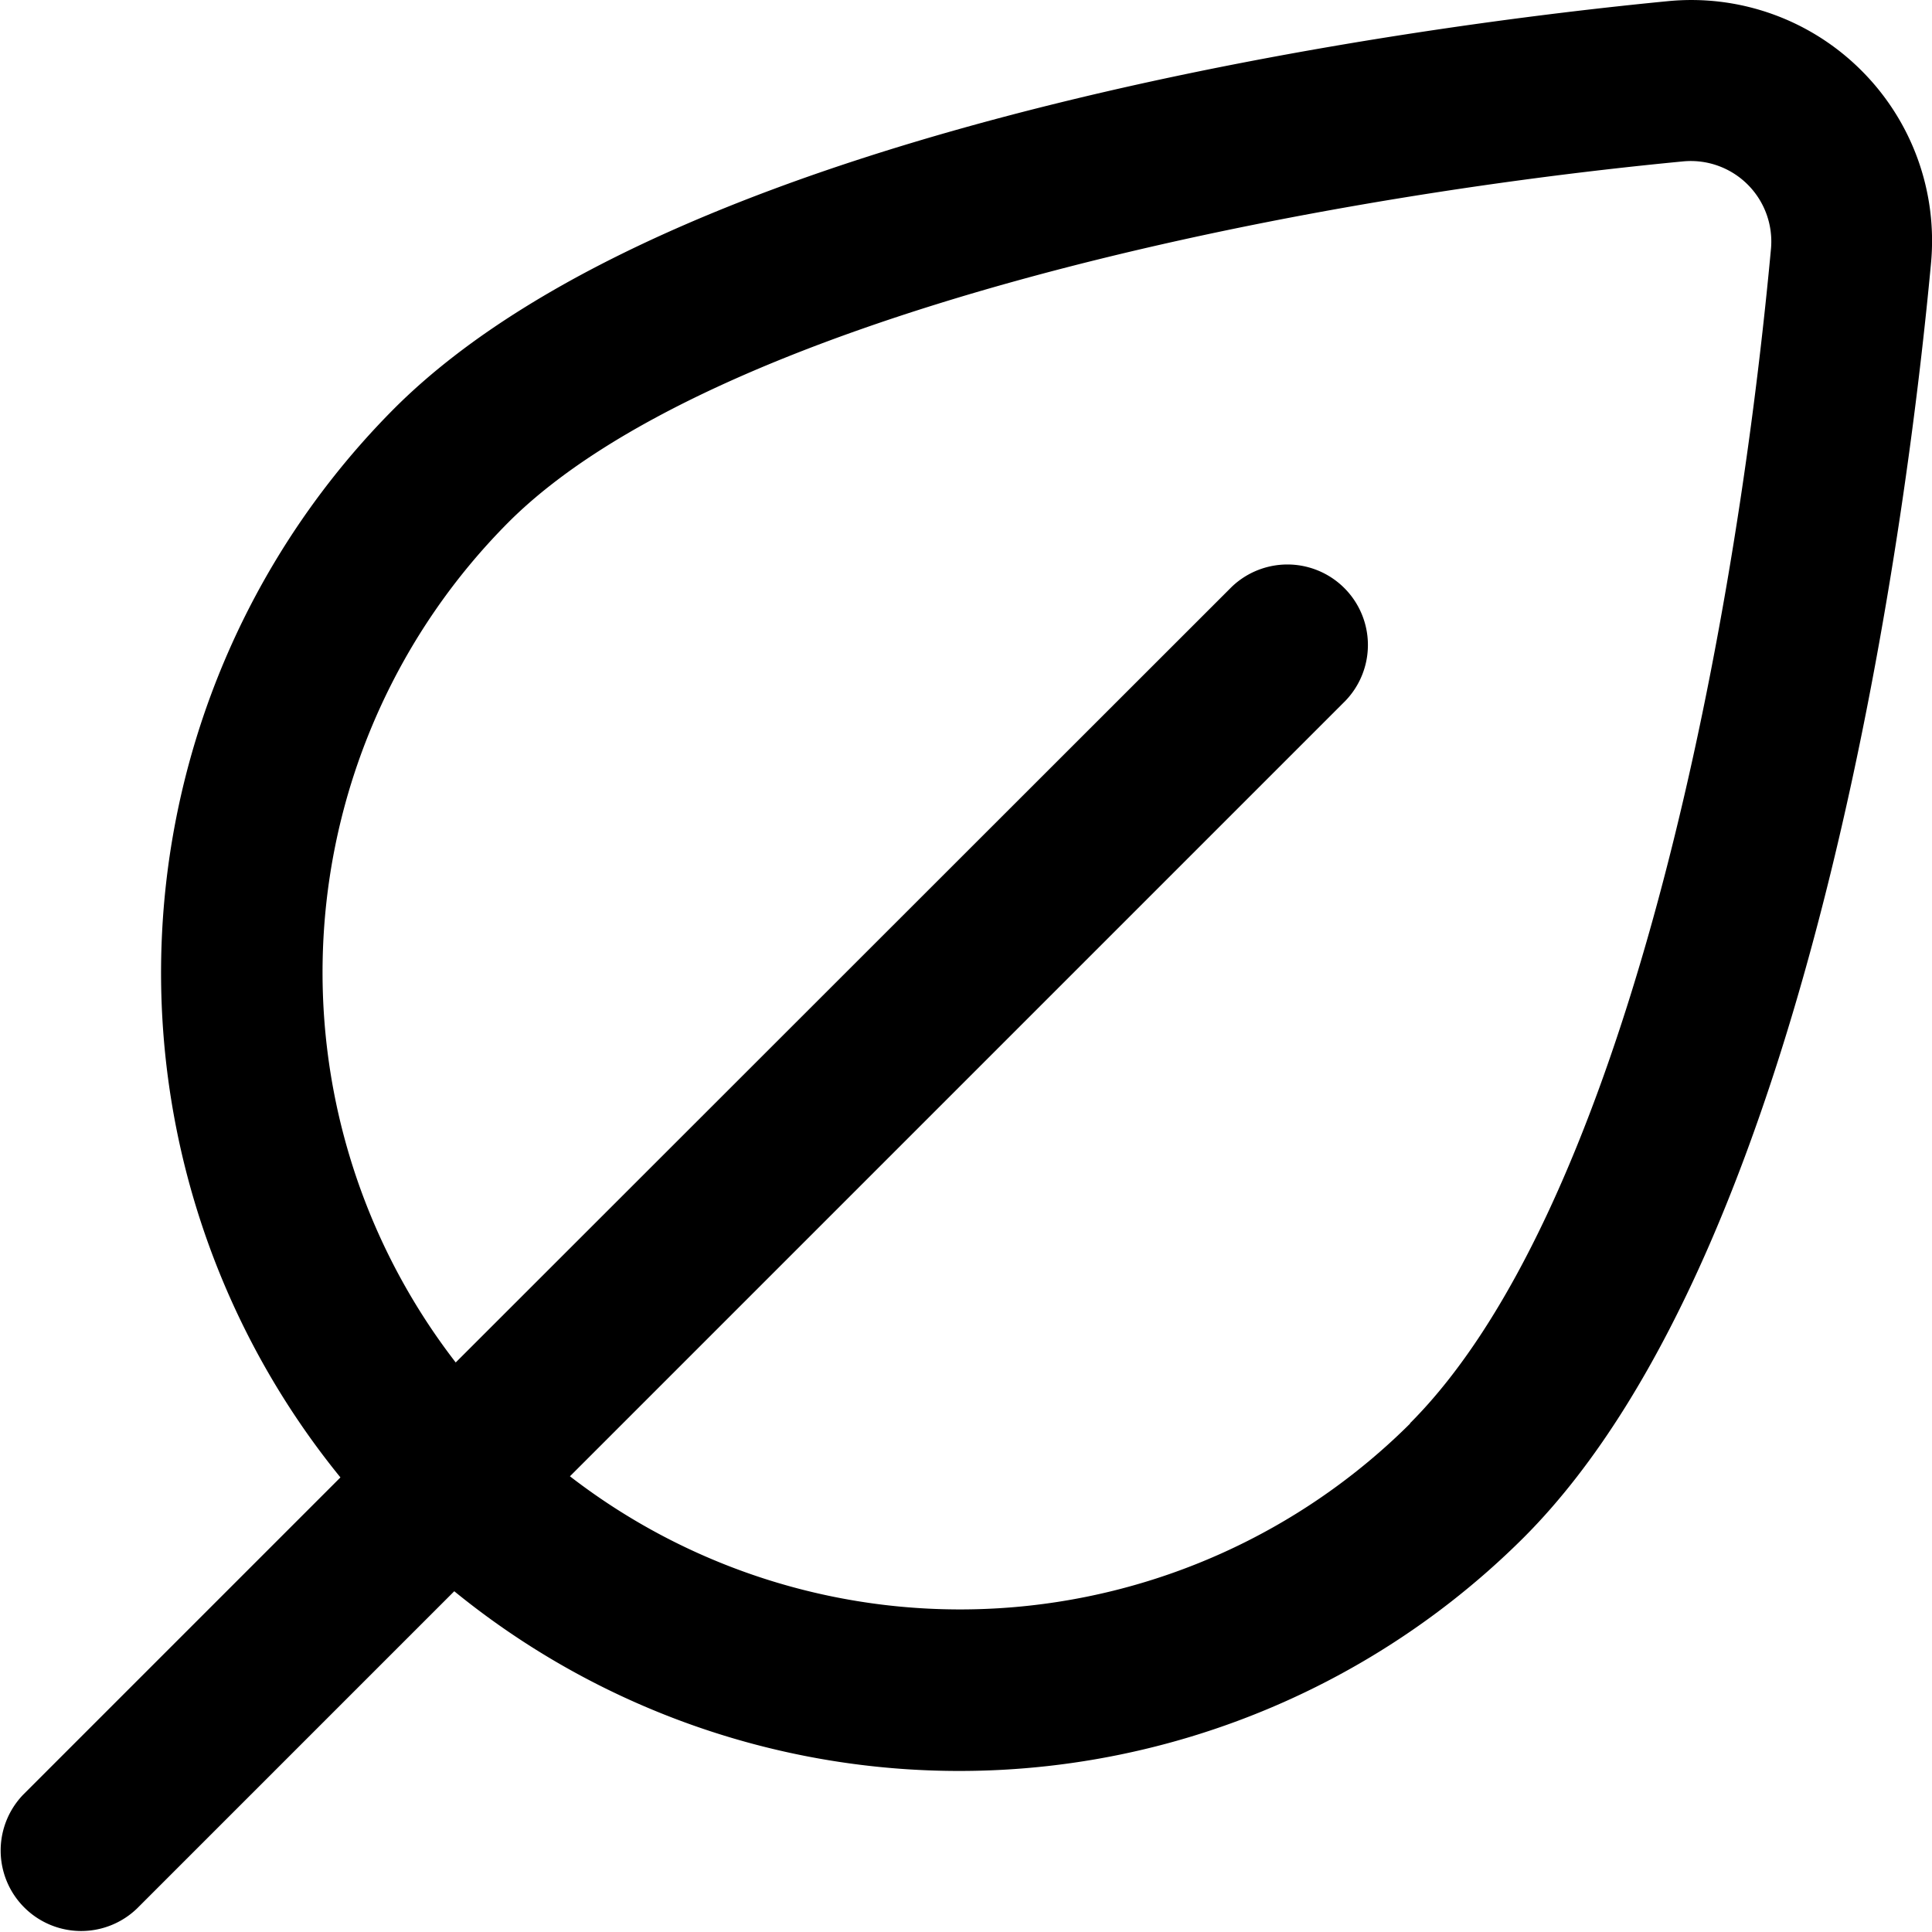 <svg xmlns="http://www.w3.org/2000/svg" viewBox="0 0 24 24"><path d="M23.119.872a2.985 2.985 0 0 0-2.405-.857C17.921.285 8.528 1.448 4.9 5.072a9.931 9.931 0 0 0-.671 13.281l-3.94 3.94a1 1 0 0 0 1.414 1.414l3.94-3.94a9.929 9.929 0 0 0 13.285-.667c3.676-3.677 4.8-13.041 5.059-15.823a2.987 2.987 0 0 0-.868-2.405Zm-5.6 16.81a7.925 7.925 0 0 1-10.439.657l9.632-9.632a1 1 0 0 0-1.414-1.414l-9.637 9.632a7.924 7.924 0 0 1 .657-10.439C8.827 3.978 15.745 2.5 20.907 2.005A1 1 0 0 1 22 3.088c-.5 5.387-1.941 12.049-4.486 14.594Z"/></svg>
